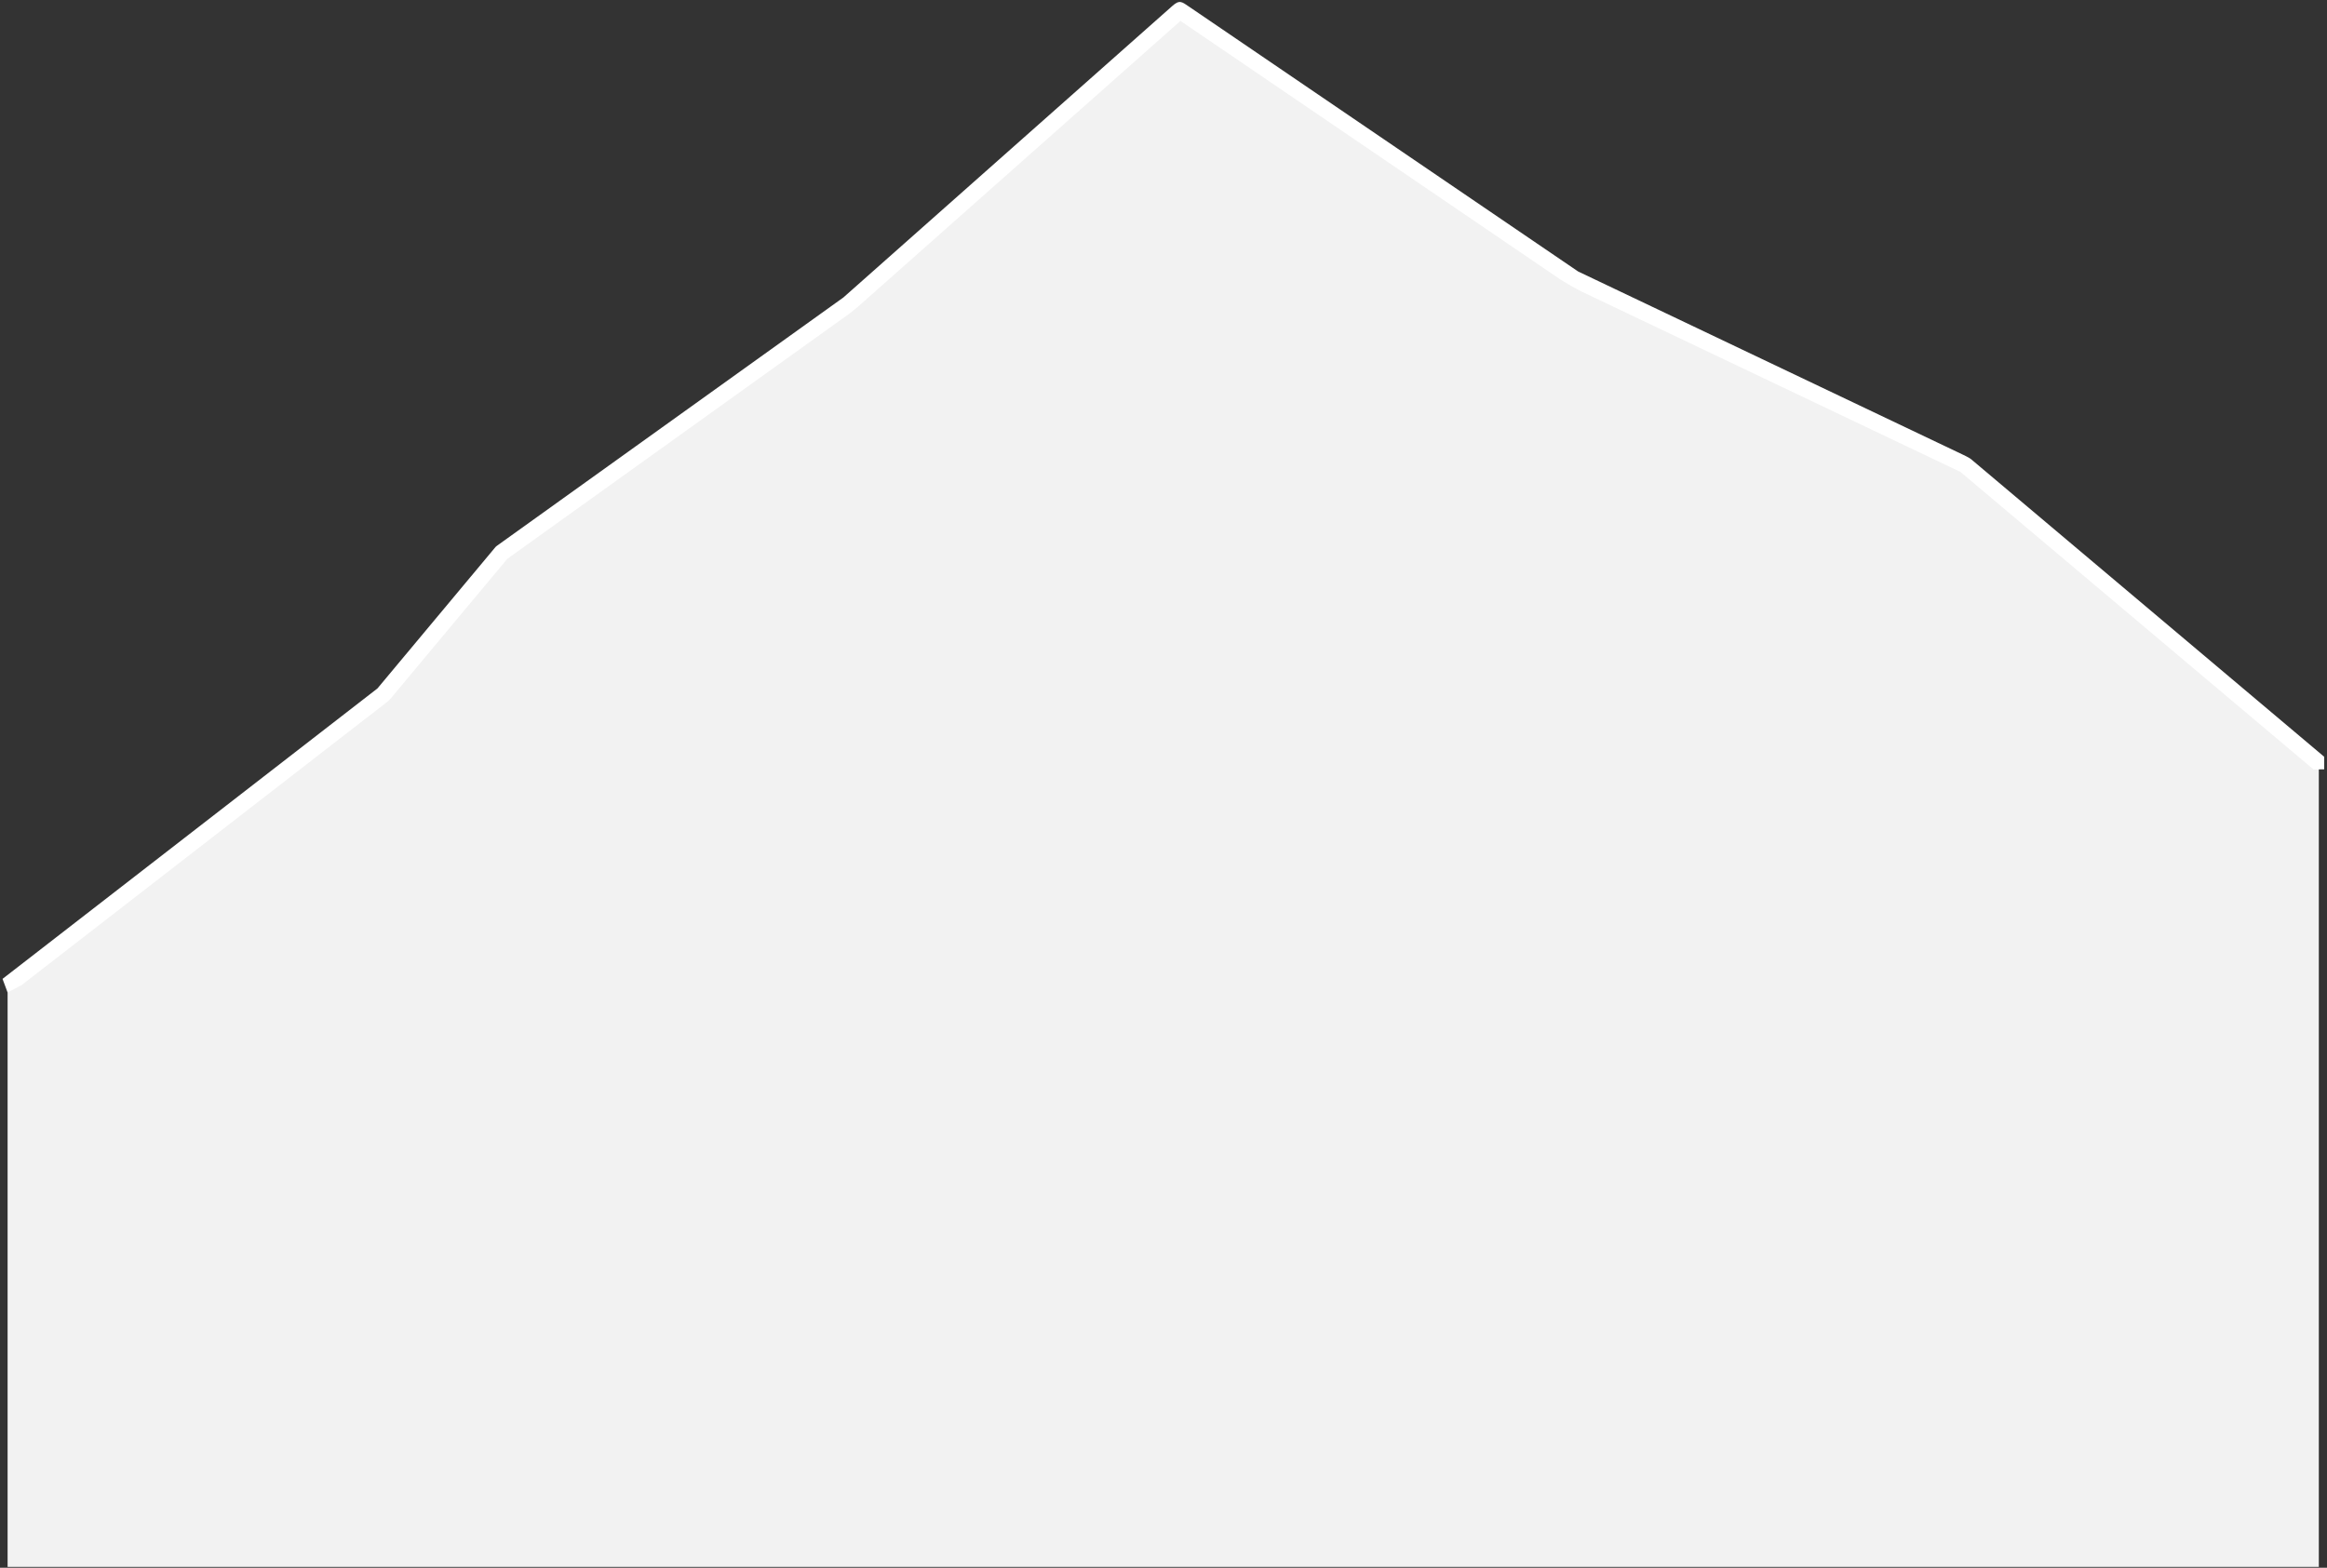 <?xml version="1.0" encoding="UTF-8"?> <svg xmlns="http://www.w3.org/2000/svg" width="785" height="529" viewBox="0 0 785 529" fill="none"><rect x="0" y="0" width="785" height="529" fill="#333333" stroke="none"/> <path fill-rule="evenodd" clip-rule="evenodd" d="M2.563 528.707H782.242V257.691L663.933 157.465L529.253 92.874L398.003 3.129L287.791 101.652L168.306 187.074L129.788 234.109L2.563 332.521V528.707Z" fill="#F2F2F2"></path> <path d="M0.851 330.305L2.563 334.89L7.283 332.406L130.074 237.256C131.116 236.449 131.489 236.076 131.558 235.982L171.142 188.558L286.601 105.783L289.323 103.59L398.225 7.056L526.574 94.438C526.891 94.654 531.686 97.495 533.436 98.329L661.362 159.25L780.463 259.642L784.057 259.582L784.061 255.363L664.868 154.893C664.832 154.856 664.106 154.339 662.36 153.507L532.37 91.604L401.224 2.318C398.703 0.602 397.943 -0.173 395.505 1.988L284.528 100.361L168.288 183.696L167.681 184.131C167.239 184.422 166.981 184.79 166.65 185.187L127.324 232.302L0.849 330.305L0.851 330.305Z" fill="white"></path> </svg> 
